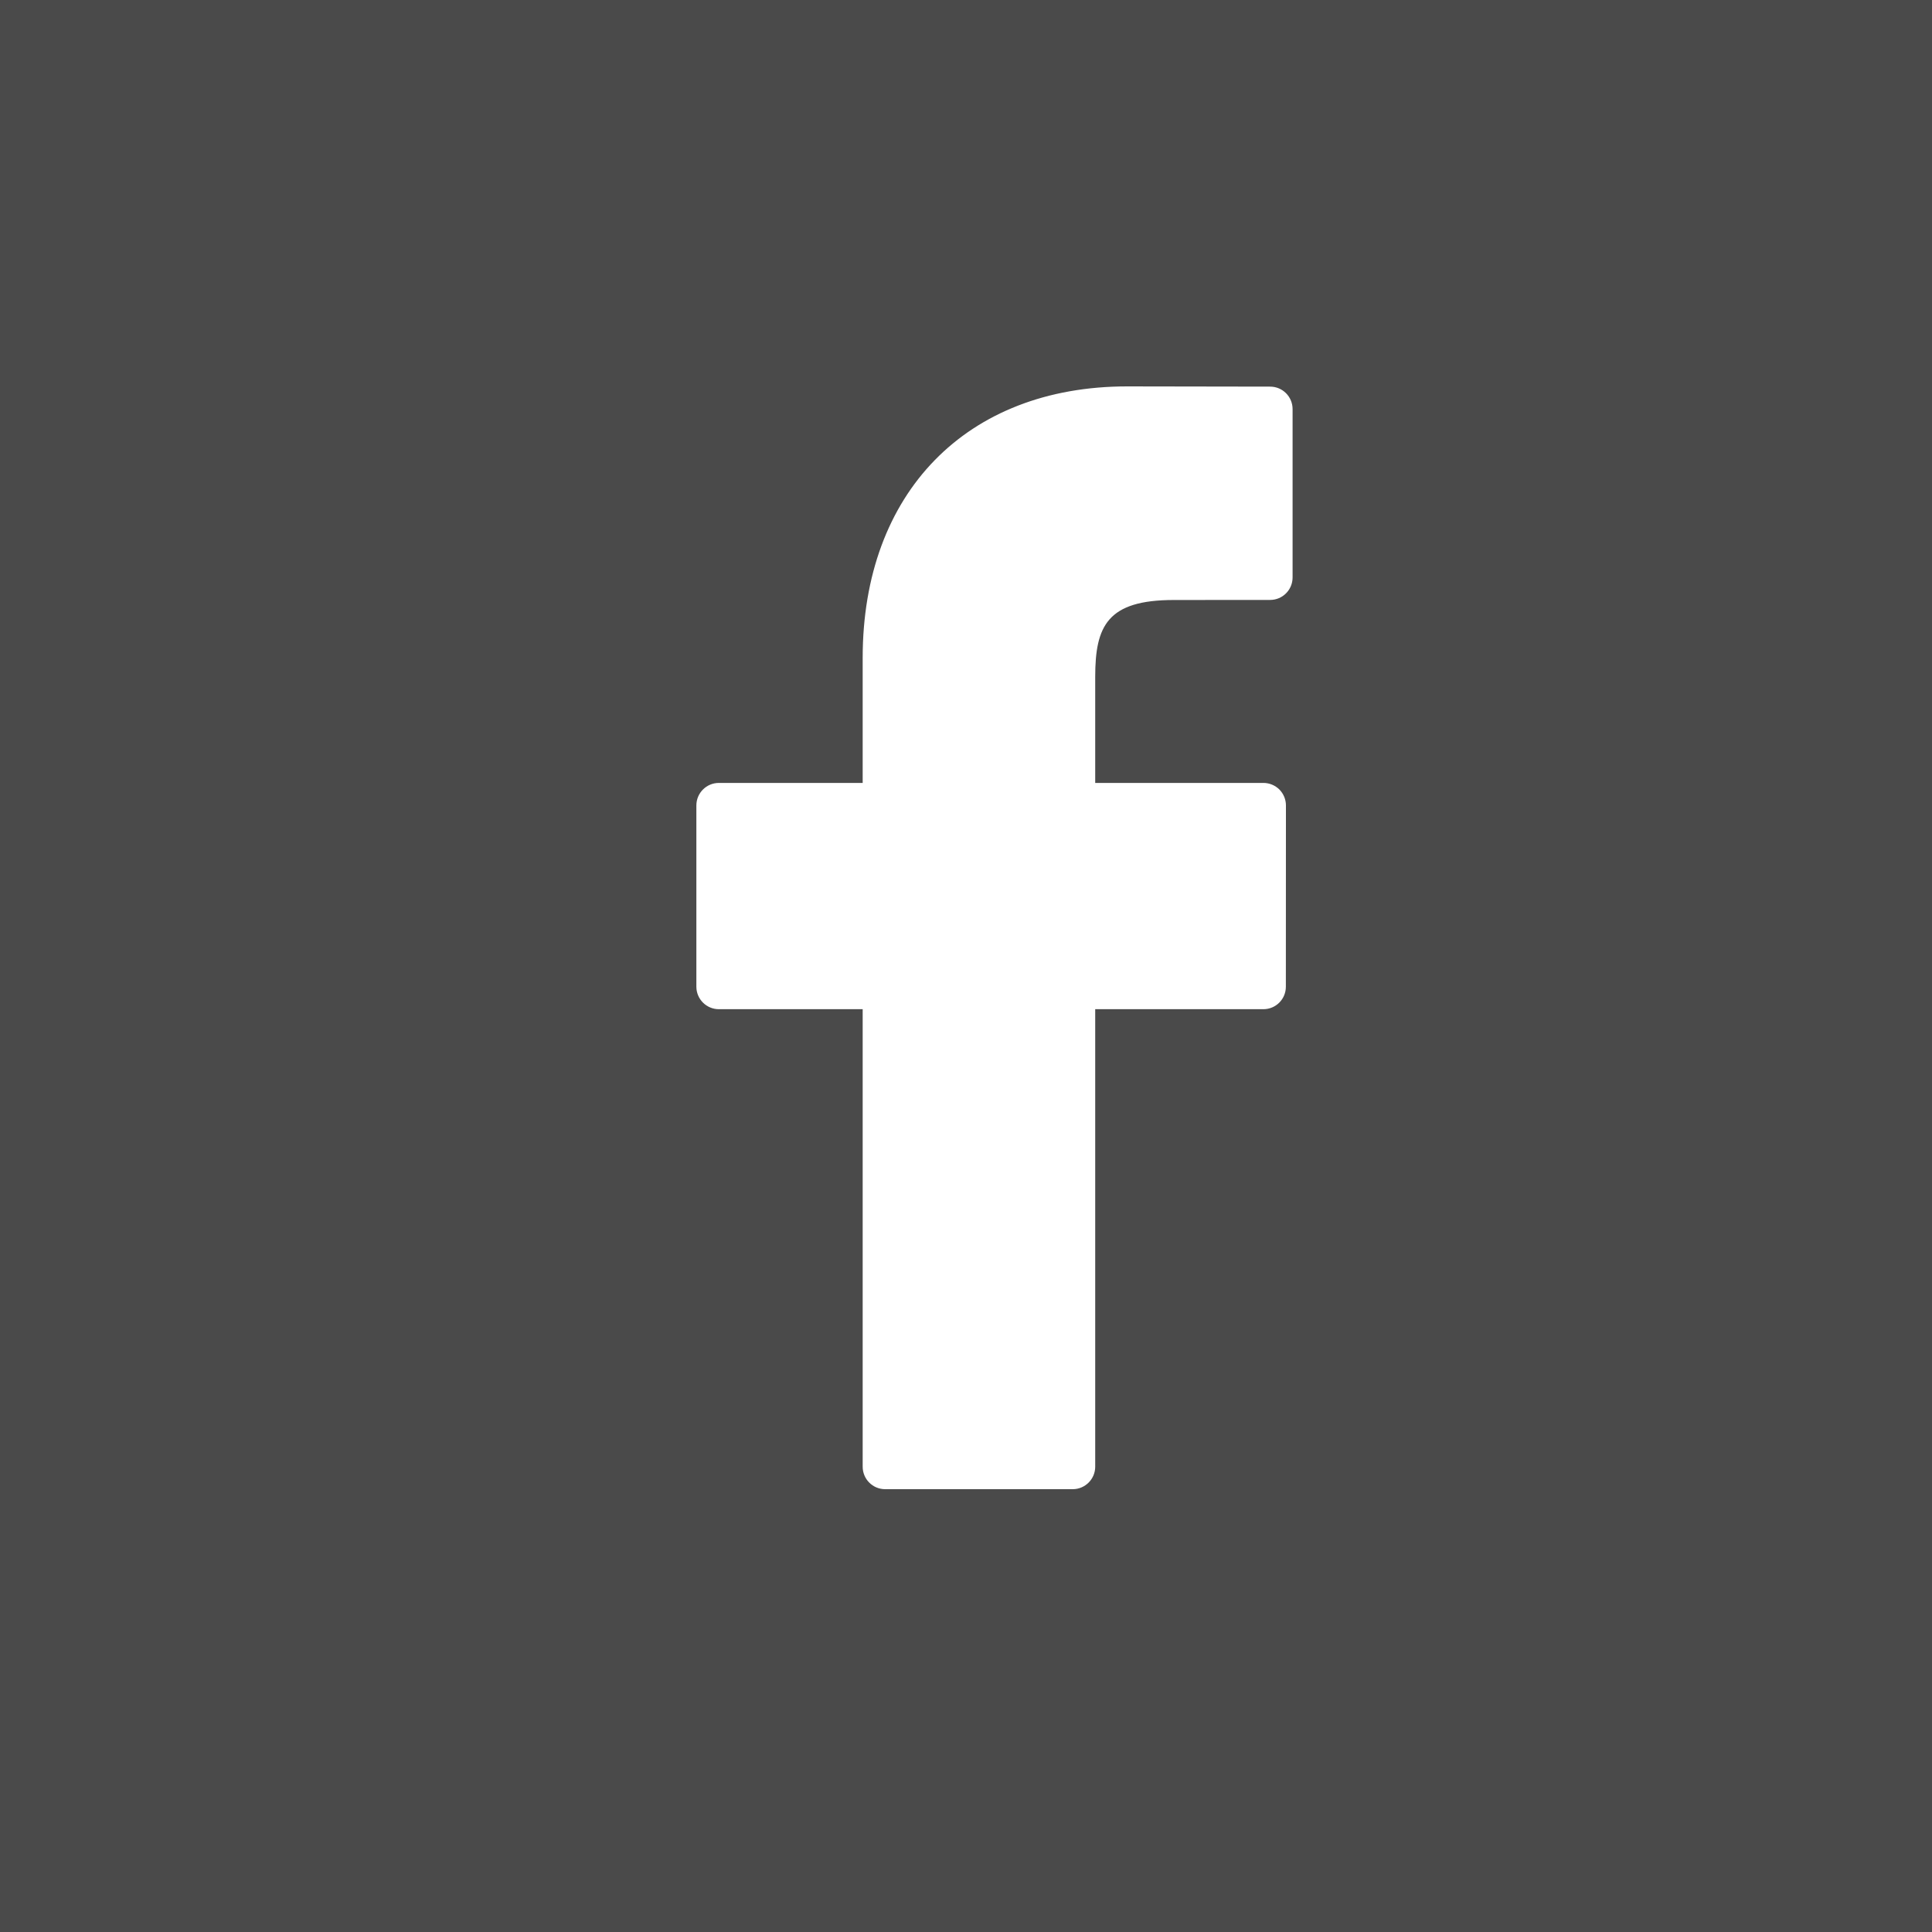 <?xml version="1.0" encoding="UTF-8"?>
<svg width="25px" height="25px" viewBox="0 0 25 25" version="1.1" xmlns="http://www.w3.org/2000/svg" xmlns:xlink="http://www.w3.org/1999/xlink">
    <!-- Generator: Sketch 57.1 (83088) - https://sketch.com -->
    <title>footer-ico-solid-2-fb</title>
    <desc>Created with Sketch.</desc>
    <g id="footer-ico-solid-2-fb" stroke="none" stroke-width="1" fill="none" fill-rule="evenodd">
        <rect id="Rectangle" fill="#4A4A4A" x="0" y="0" width="200" height="200"></rect>
        <g id="facebook-logo" transform="translate(9, 5)" fill="#FFFFFF" fill-rule="nonzero">
            <path d="M7.436,0.003 L5.585,0 C3.506,0 2.163,1.378 2.163,3.512 L2.163,5.131 L0.302,5.131 C0.142,5.131 0.011,5.261 0.011,5.422 L0.011,7.768 C0.011,7.929 0.142,8.059 0.302,8.059 L2.163,8.059 L2.163,13.979 C2.163,14.14 2.293,14.27 2.454,14.27 L4.881,14.27 C5.042,14.27 5.172,14.139 5.172,13.979 L5.172,8.059 L7.348,8.059 C7.509,8.059 7.639,7.929 7.639,7.768 L7.64,5.422 C7.64,5.345 7.609,5.271 7.555,5.216 C7.5,5.162 7.426,5.131 7.349,5.131 L5.172,5.131 L5.172,3.758 C5.172,3.099 5.33,2.764 6.189,2.764 L7.436,2.763 C7.596,2.763 7.726,2.633 7.726,2.472 L7.726,0.294 C7.726,0.133 7.596,0.003 7.436,0.003 Z" id="Path"></path>
        </g>
    </g>
</svg>